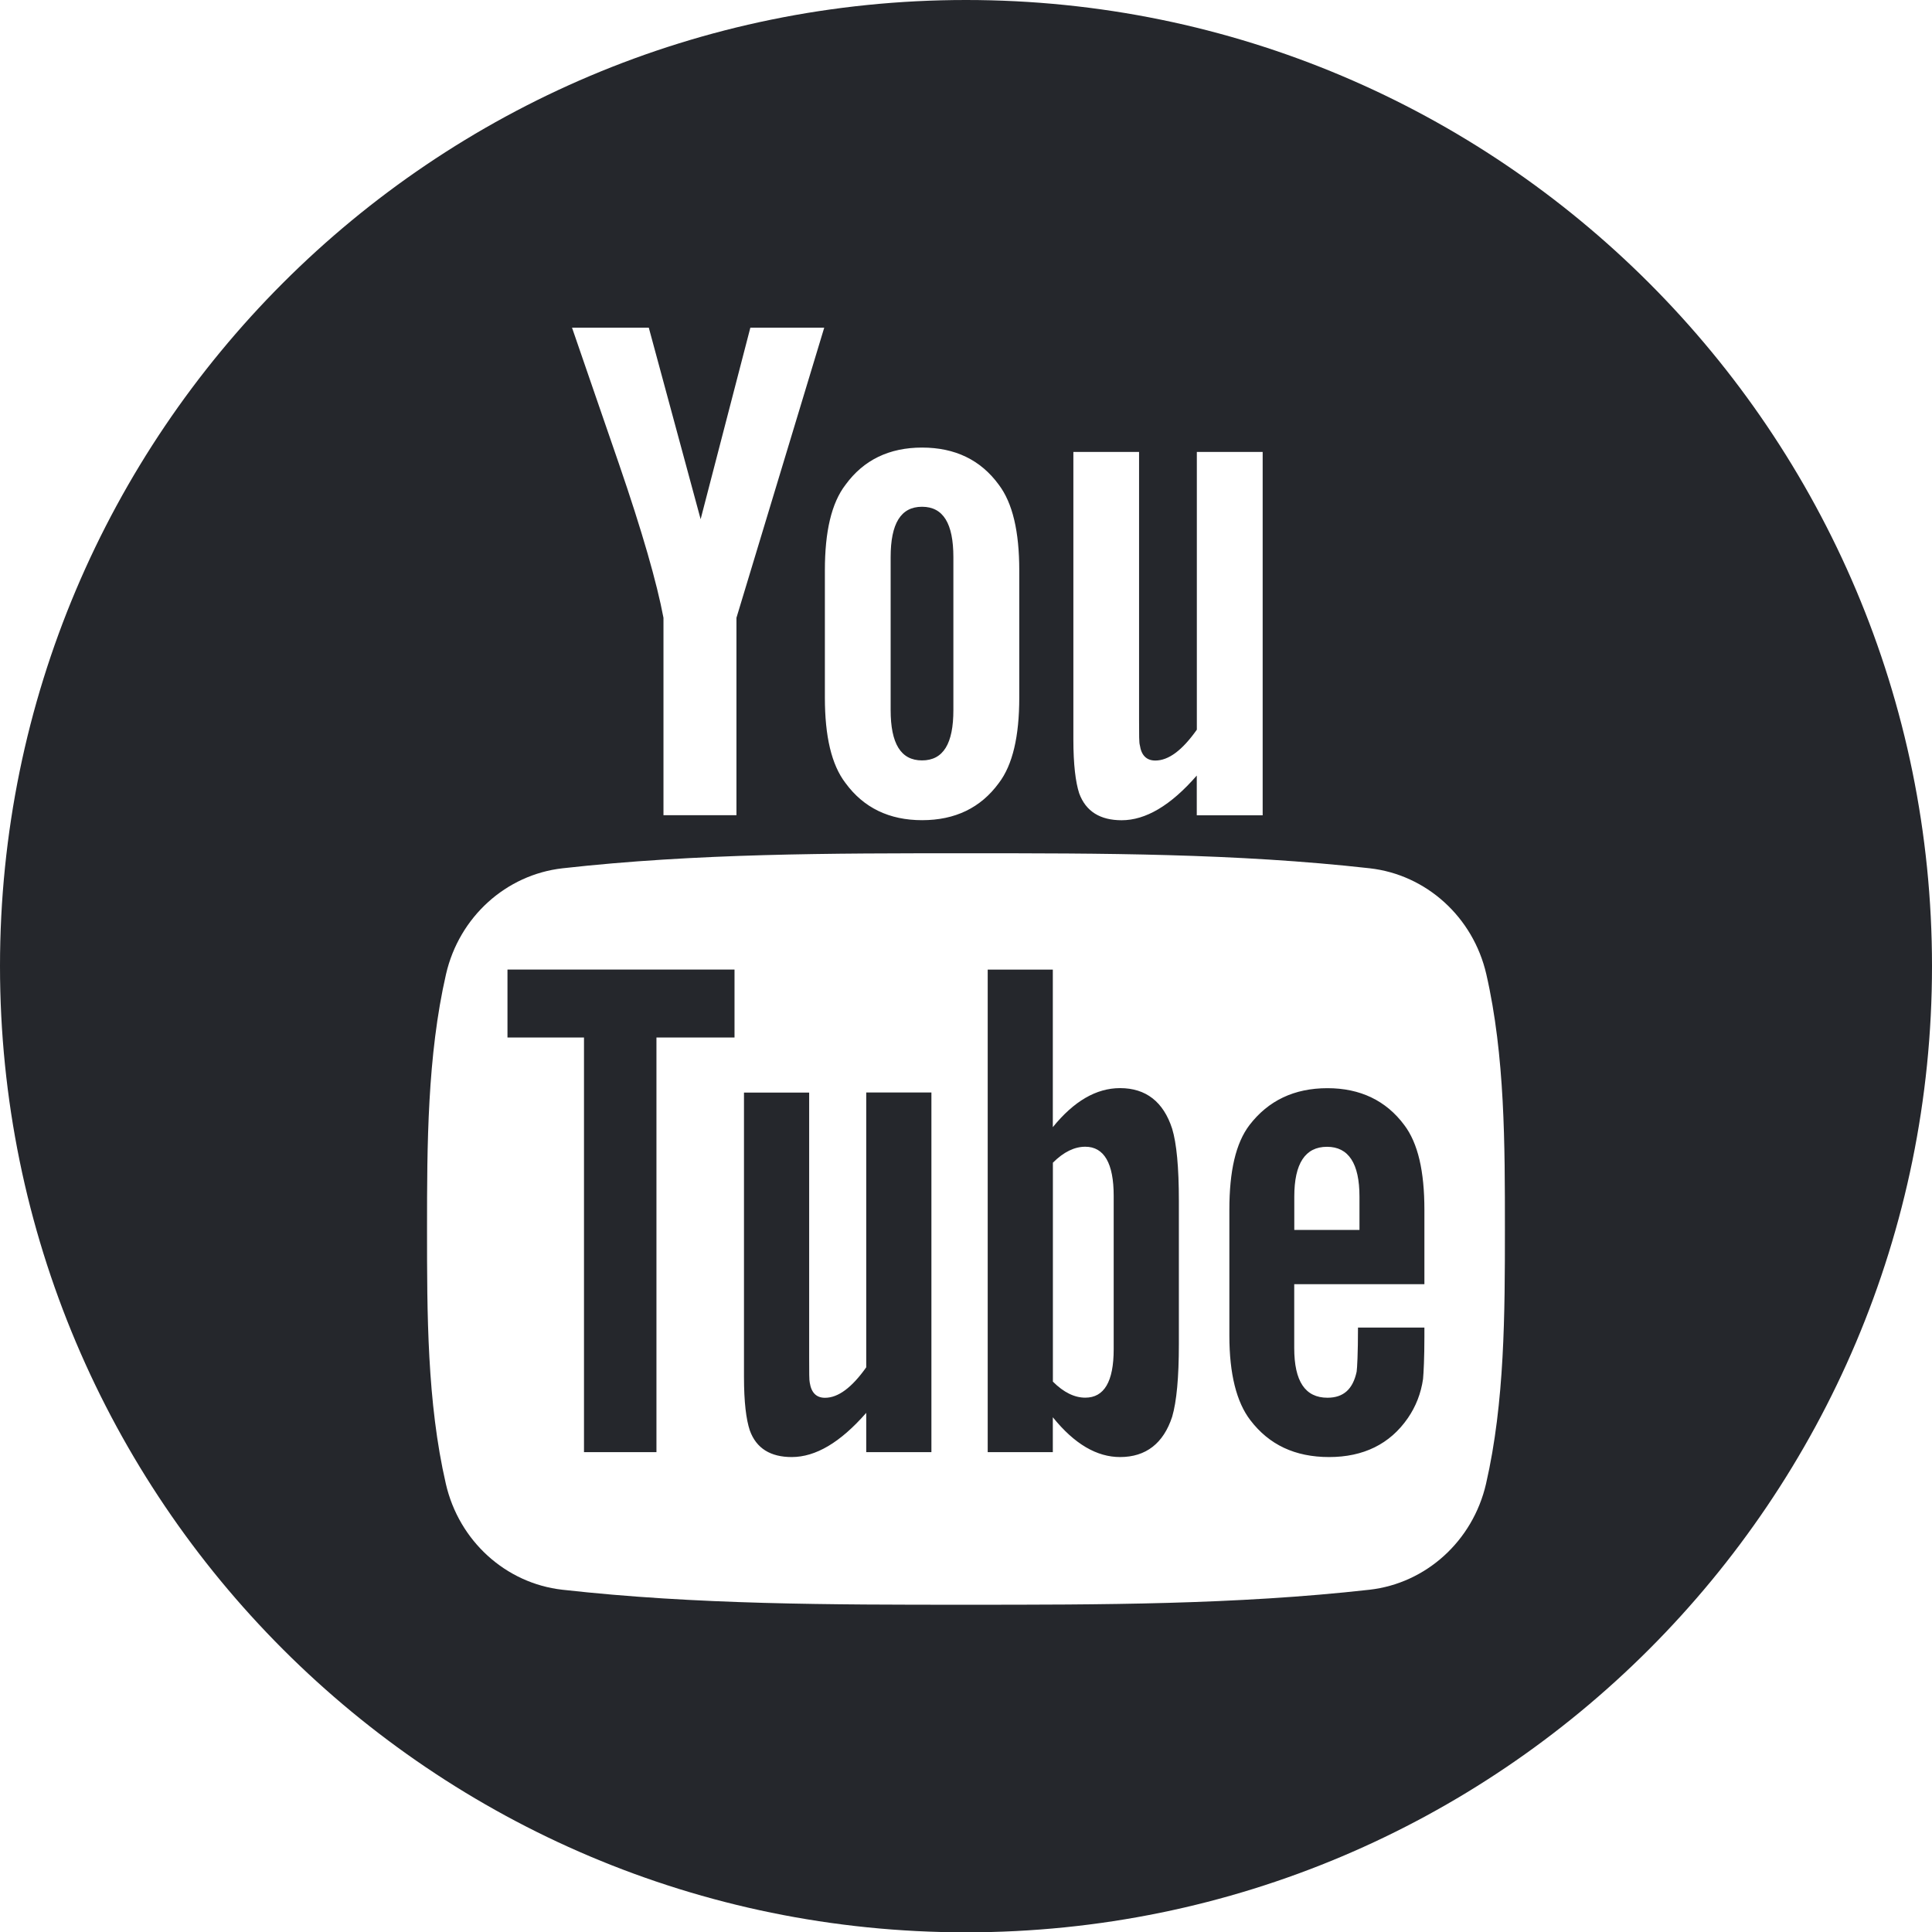 <?xml version="1.0" encoding="UTF-8"?> <!-- Generator: Adobe Illustrator 16.0.4, SVG Export Plug-In . SVG Version: 6.00 Build 0) --> <svg xmlns="http://www.w3.org/2000/svg" xmlns:xlink="http://www.w3.org/1999/xlink" id="Layer_1" x="0px" y="0px" width="29.996px" height="30.001px" viewBox="0 0 29.996 30.001" xml:space="preserve"> <path fill-rule="evenodd" clip-rule="evenodd" fill="#25272C" d="M14.998,30.001C6.715,30.001,0,23.284,0,15S6.715,0,14.998,0 c8.283,0,14.998,6.716,14.998,15S23.281,30.001,14.998,30.001z M11.65,5.087l-0.772,2.974l-0.805-2.974H8.881 c0.239,0.701,0.487,1.408,0.727,2.11c0.363,1.056,0.591,1.852,0.693,2.395v3.065h1.133V9.592l1.363-4.505H11.65z M15.825,8.856 c0-0.604-0.103-1.045-0.317-1.329c-0.282-0.387-0.681-0.578-1.192-0.578c-0.509,0-0.907,0.191-1.189,0.578 c-0.218,0.284-0.32,0.726-0.32,1.329v1.975c0,0.601,0.103,1.044,0.32,1.326c0.282,0.386,0.681,0.577,1.189,0.577 c0.512,0,0.91-0.191,1.192-0.577c0.215-0.282,0.317-0.726,0.317-1.326V8.856z M19.605,7.017h-1.023v4.312 c-0.227,0.321-0.439,0.479-0.645,0.479c-0.137,0-0.217-0.082-0.24-0.239c-0.012-0.034-0.012-0.159-0.012-0.397V7.017h-1.02v4.46 c0,0.398,0.035,0.668,0.09,0.839c0.104,0.285,0.33,0.419,0.66,0.419c0.371,0,0.76-0.227,1.166-0.694v0.617h1.023V7.017z M23.076,15.124c-0.205-0.889-0.934-1.544-1.809-1.643c-2.076-0.233-4.176-0.234-6.267-0.233c-2.091-0.001-4.19,0-6.266,0.233 c-0.876,0.099-1.604,0.754-1.809,1.643c-0.291,1.27-0.295,2.652-0.295,3.958s0,2.688,0.292,3.955 c0.204,0.89,0.932,1.546,1.809,1.645c2.074,0.233,4.175,0.233,6.266,0.233c2.09,0,4.19,0,6.266-0.233 c0.875-0.099,1.604-0.755,1.809-1.645c0.291-1.267,0.293-2.649,0.293-3.955S23.367,16.394,23.076,15.124z M21.859,22.016 c-0.279,0.406-0.693,0.606-1.223,0.606s-0.932-0.191-1.223-0.572c-0.215-0.279-0.326-0.72-0.326-1.312v-1.956 c0-0.597,0.098-1.032,0.312-1.314c0.293-0.381,0.695-0.573,1.211-0.573c0.508,0,0.91,0.192,1.193,0.573 c0.213,0.282,0.312,0.718,0.312,1.314v1.156h-2.021v0.991c0,0.517,0.17,0.772,0.516,0.772c0.25,0,0.395-0.134,0.453-0.404 c0.008-0.055,0.021-0.28,0.021-0.685h1.031v0.147c0,0.325-0.012,0.55-0.021,0.651C22.062,21.634,21.982,21.837,21.859,22.016z M20.095,19.096h1.012v-0.518c0-0.515-0.17-0.773-0.504-0.773c-0.338,0-0.508,0.259-0.508,0.773V19.096z M17.39,22.622 c-0.359,0-0.707-0.2-1.044-0.618v0.542h-1.011v-7.492h1.011V17.5c0.326-0.402,0.673-0.606,1.044-0.606 c0.402,0,0.674,0.213,0.809,0.631c0.068,0.225,0.104,0.593,0.104,1.122v2.223c0,0.516-0.035,0.89-0.104,1.126 C18.064,22.409,17.792,22.622,17.39,22.622z M17.291,18.566c0-0.503-0.148-0.762-0.441-0.762c-0.166,0-0.334,0.079-0.503,0.248 v3.399c0.169,0.169,0.337,0.249,0.503,0.249c0.293,0,0.441-0.249,0.441-0.752V18.566z M13.448,21.937 c-0.402,0.459-0.784,0.685-1.156,0.685c-0.325,0-0.55-0.132-0.651-0.415c-0.056-0.169-0.09-0.436-0.09-0.83v-4.414h1.012v4.109 c0,0.238,0,0.36,0.009,0.394c0.024,0.156,0.102,0.236,0.237,0.236c0.203,0,0.415-0.156,0.64-0.473v-4.267h1.012v5.584h-1.012V21.937 z M10.192,22.546H9.067v-6.438H7.879v-1.055h3.525v1.055h-1.212V22.546z M14.315,11.806c-0.329,0-0.487-0.261-0.487-0.783V8.651 c0-0.523,0.158-0.783,0.487-0.783c0.33,0,0.487,0.26,0.487,0.783v2.371C14.803,11.545,14.646,11.806,14.315,11.806z"></path> </svg> 